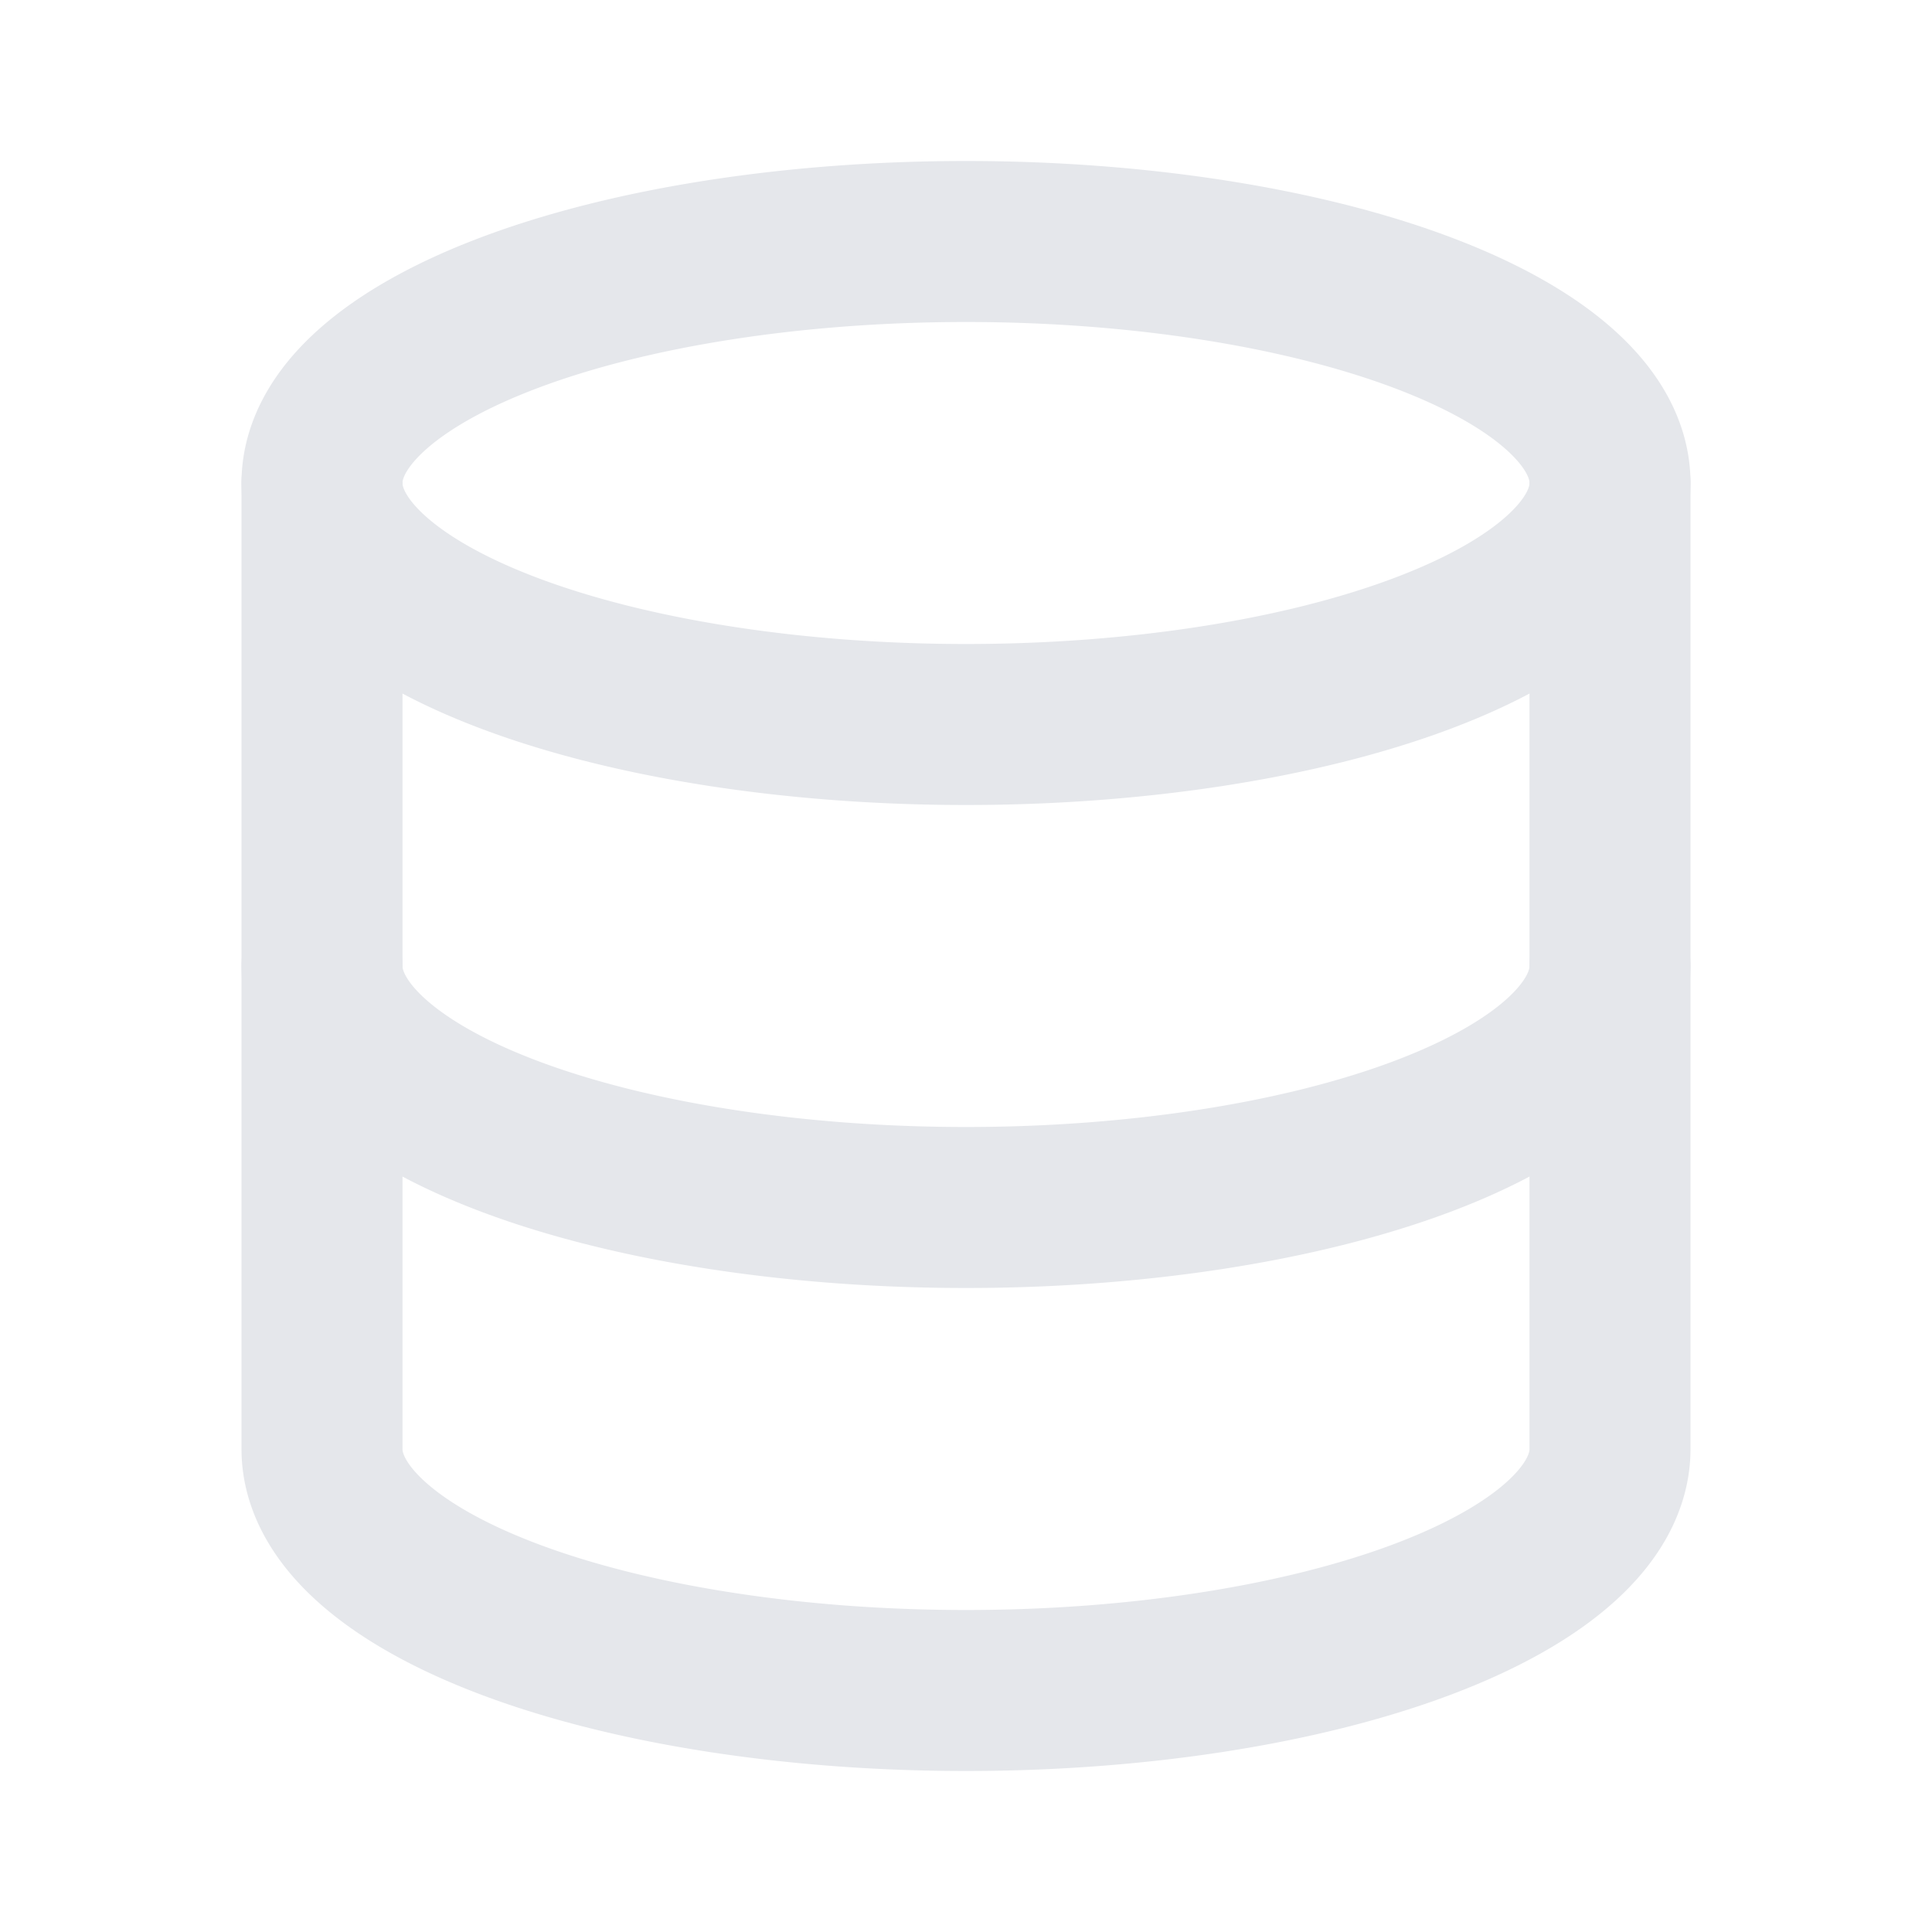 <svg xmlns="http://www.w3.org/2000/svg" viewBox="0 0 24 24" fill="none" stroke="#e5e7eb" stroke-linecap="round" stroke-linejoin="round" stroke-width="2">
  <path d="M12 6m-8 0a8 3 0 1 0 16 0a8 3 0 1 0 -16 0"></path>
  <path d="M4 6v6a8 3 0 0 0 16 0v-6"></path>
  <path d="M4 12v6a8 3 0 0 0 16 0v-6"></path>
</svg>